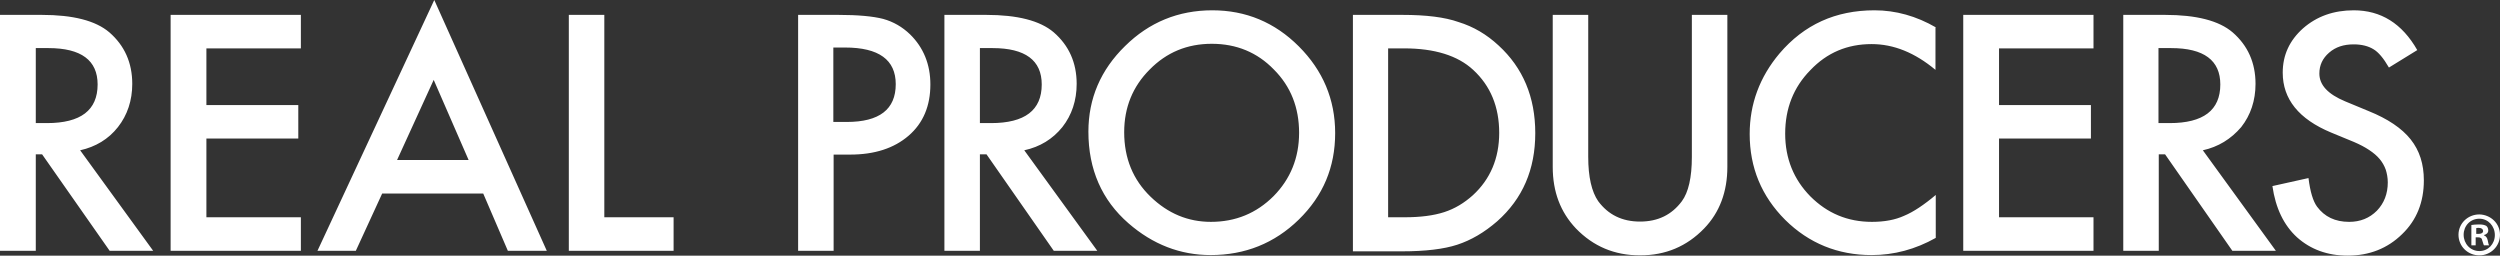 <?xml version="1.0" encoding="UTF-8" standalone="no"?>
<!-- Generator: Adobe Illustrator 26.5.0, SVG Export Plug-In . SVG Version: 6.00 Build 0)  -->

<svg
   version="1.1"
   id="Layer_1"
   x="0px"
   y="0px"
   width="873.3"
   height="89.3"
   viewBox="0 0 873.3 89.3"
   xml:space="preserve"
   sodipodi:docname="rp_herologo.svg"
   inkscape:version="1.2.1 (9c6d41e4, 2022-07-14)"
   xmlns:inkscape="http://www.inkscape.org/namespaces/inkscape"
   xmlns:sodipodi="http://sodipodi.sourceforge.net/DTD/sodipodi-0.dtd"
   xmlns:xlink="http://www.w3.org/1999/xlink"
   xmlns="http://www.w3.org/2000/svg"
   xmlns:svg="http://www.w3.org/2000/svg"><rect x="0" y="0" width="873.3" height="89.3" fill="#333333" stroke="none"/><defs
   id="defs81" /><sodipodi:namedview
   id="namedview79"
   pagecolor="#ffffff"
   bordercolor="#000000"
   borderopacity="0.25"
   inkscape:showpageshadow="2"
   inkscape:pageopacity="0.0"
   inkscape:pagecheckerboard="0"
   inkscape:deskcolor="#d1d1d1"
   showgrid="false"
   inkscape:zoom="1.3433333"
   inkscape:cx="423.20099"
   inkscape:cy="43.920596"
   inkscape:window-width="1309"
   inkscape:window-height="456"
   inkscape:window-x="0"
   inkscape:window-y="25"
   inkscape:window-maximized="0"
   inkscape:current-layer="Layer_1" />
<style
   type="text/css"
   id="style64">
	.st0{clip-path:url(#SVGID_00000049187886927358230290000015962516133631141566_);}
	.st1{fill:#FFFFFF;}
</style>
<g
   id="g76"
   transform="translate(-26.7,-0.4)">
	<defs
   id="defs67">
		<rect
   id="SVGID_1_"
   width="900"
   height="90"
   x="0"
   y="0" />
	</defs>
	<clipPath
   id="SVGID_00000109029220474612303870000005978873223395789192_">
		<use
   xlink:href="#SVGID_1_"
   style="overflow:visible"
   id="use69" />
	</clipPath>
	<g
   clip-path="url(#SVGID_00000109029220474612303870000005978873223395789192_)"
   id="g74">
		<path
   class="st1"
   d="m 900,82.4 c 0,4 -3.2,7.2 -7.2,7.2 -4.1,0 -7.3,-3.2 -7.3,-7.2 0,-3.9 3.2,-7.1 7.3,-7.1 4,0.1 7.2,3.2 7.2,7.1 m -12.7,0 c 0,3.1 2.3,5.7 5.5,5.7 3.1,0 5.4,-2.5 5.4,-5.6 0,-3.1 -2.3,-5.7 -5.4,-5.7 -3.2,0 -5.5,2.5 -5.5,5.6 m 4.3,3.7 H 890 V 79 c 0.6,-0.1 1.6,-0.2 2.7,-0.2 1.3,0 1.9,0.2 2.5,0.5 0.4,0.3 0.7,0.9 0.7,1.6 0,0.8 -0.6,1.4 -1.5,1.6 v 0.1 c 0.7,0.3 1.1,0.8 1.3,1.7 0.2,1.1 0.3,1.5 0.5,1.8 h -1.8 c -0.2,-0.3 -0.3,-0.9 -0.6,-1.7 -0.1,-0.8 -0.6,-1.1 -1.5,-1.1 h -0.8 v 2.8 z m 0.1,-4 h 0.8 c 0.9,0 1.6,-0.3 1.6,-1 0,-0.6 -0.5,-1.1 -1.5,-1.1 -0.4,0 -0.7,0 -0.9,0.1 z M 39.2,43.4 h 3.9 c 11.8,0 17.7,-4.5 17.7,-13.5 0,-8.4 -5.7,-12.7 -17.2,-12.7 H 39.2 Z M 54.7,52.9 80.2,88 H 65 L 41.4,54.3 H 39.2 V 88 H 26.7 V 5.6 h 14.6 c 10.9,0 18.8,2 23.6,6.1 5.3,4.6 8,10.6 8,18 0,5.8 -1.7,10.9 -5,15.1 -3.3,4.2 -7.8,6.9 -13.2,8.1 M 131.8,5.6 H 86.3 V 88 h 45.5 V 76.3 h -33 V 48.8 h 32.1 V 37.1 H 98.8 V 17.3 h 33 z m 58.6,50.7 -12.2,-28 -12.8,28 z M 195.5,68 H 160.2 L 151,88 H 137.6 L 178.4,0.4 217.7,88 H 204.1 Z M 225.4,5.6 V 88 H 262 V 76.3 H 237.8 V 5.6 Z M 317.9,43 h 4.6 c 11.4,0 17.1,-4.4 17.1,-13.2 0,-8.5 -5.9,-12.8 -17.7,-12.8 h -4.1 v 26 z m 0,11.5 V 88 H 305.5 V 5.6 h 14.1 c 6.9,0 12.1,0.5 15.6,1.4 3.6,1 6.7,2.8 9.4,5.4 4.7,4.6 7.1,10.5 7.1,17.5 0,7.5 -2.5,13.5 -7.6,17.9 -5.1,4.4 -11.9,6.6 -20.4,6.6 h -5.8 z M 369,43.4 h 3.9 c 11.8,0 17.7,-4.5 17.7,-13.5 0,-8.4 -5.7,-12.7 -17.2,-12.7 H 369 Z M 384.5,52.9 410,88 H 394.8 L 371.3,54.3 H 369 V 88 H 356.6 V 5.6 h 14.6 c 10.9,0 18.8,2 23.6,6.1 5.3,4.6 8,10.6 8,18 0,5.8 -1.7,10.9 -5,15.1 -3.4,4.2 -7.8,6.9 -13.3,8.1 m 34.9,-6.3 c 0,9.1 3.1,16.6 9.2,22.5 6.1,5.9 13.1,8.8 21.1,8.8 8.6,0 15.9,-3 21.9,-9 5.9,-6 8.9,-13.4 8.9,-22.1 0,-8.8 -2.9,-16.2 -8.8,-22.1 -5.8,-6 -13.1,-9 -21.7,-9 -8.6,0 -15.8,3 -21.7,9 -5.9,5.9 -8.9,13.2 -8.9,21.9 m -12.5,-0.2 c 0,-11.6 4.3,-21.6 12.8,-29.9 C 428.1,8.2 438.3,4 450.2,4 c 11.7,0 21.8,4.2 30.2,12.6 8.4,8.4 12.7,18.5 12.7,30.3 0,11.9 -4.2,21.9 -12.7,30.2 -8.5,8.3 -18.8,12.4 -30.8,12.4 -10.6,0 -20.2,-3.7 -28.7,-11.1 -9.3,-8.1 -14,-18.8 -14,-32 m 104.8,29.9 h 5.6 c 5.6,0 10.2,-0.6 13.9,-1.8 3.7,-1.2 7,-3.2 10,-5.9 6.1,-5.6 9.2,-12.9 9.2,-21.8 0,-9 -3,-16.4 -9.1,-22 -5.4,-5 -13.5,-7.5 -24.1,-7.5 h -5.6 v 59 z M 499.3,88 V 5.6 h 17.3 c 8.3,0 14.8,0.8 19.6,2.5 5.2,1.6 9.8,4.3 14,8.2 8.5,7.8 12.8,18 12.8,30.6 0,12.7 -4.4,22.9 -13.3,30.8 -4.5,3.9 -9.1,6.6 -14,8.2 -4.6,1.5 -11,2.3 -19.4,2.3 h -17 z M 569.1,5.6 v 53.1 c 0,8.7 2.7,15.8 8.1,21.5 6.1,6.3 13.5,9.4 22.4,9.4 8.9,0 16.3,-3.1 22.4,-9.4 5.4,-5.6 8.1,-12.8 8.1,-21.5 V 5.6 h -12.4 v 49.6 c 0,7.2 -1.2,12.4 -3.5,15.5 -3.5,4.7 -8.3,7.1 -14.6,7.1 -6.3,0 -11.1,-2.4 -14.6,-7.1 -2.3,-3.3 -3.5,-8.5 -3.5,-15.5 V 5.6 Z M 703,10 c -6.9,-4 -14.1,-6 -21.5,-6 -13.6,0 -24.6,5 -33.2,15.1 -6.9,8.2 -10.4,17.6 -10.4,28.1 0,11.7 4.1,21.7 12.4,30 8.3,8.2 18.4,12.3 30.2,12.3 7.8,0 15.3,-2 22.4,-6 v -15 c -2,1.7 -4,3.2 -5.8,4.4 -1.8,1.2 -3.6,2.2 -5.3,2.9 -3.1,1.4 -6.8,2.1 -11.2,2.1 -8.5,0 -15.6,-3 -21.5,-8.9 -5.8,-5.9 -8.8,-13.2 -8.8,-21.9 0,-8.8 2.9,-16.2 8.8,-22.2 5.8,-6.1 12.9,-9.1 21.4,-9.1 7.7,0 15.1,3 22.3,9 V 10 M 758,5.6 H 712.5 V 88 H 758 V 76.3 H 725 V 48.8 h 32.1 V 37.1 H 725 V 17.3 h 33 z m 22.7,37.8 h 3.9 c 11.8,0 17.7,-4.5 17.7,-13.5 0,-8.4 -5.7,-12.7 -17.2,-12.7 h -4.4 z m 15.5,9.5 25.5,35.1 H 806.5 L 783,54.3 h -2.2 V 88 H 768.4 V 5.6 H 783 c 10.9,0 18.8,2 23.6,6.1 5.3,4.6 8,10.6 8,18 0,5.8 -1.7,10.9 -5,15.1 -3.6,4.2 -8,6.9 -13.4,8.1 m 74.9,-35 C 865.8,8.6 858.4,4 848.9,4 c -7,0 -12.9,2.1 -17.7,6.3 -4.7,4.2 -7.1,9.3 -7.1,15.5 0,9.2 5.6,16.2 16.9,20.9 l 8,3.3 c 2.1,0.9 3.8,1.8 5.3,2.8 1.5,1 2.7,2 3.7,3.2 0.9,1.1 1.6,2.3 2.1,3.7 0.4,1.3 0.7,2.8 0.7,4.4 0,4 -1.3,7.3 -3.8,9.9 -2.6,2.6 -5.8,3.9 -9.7,3.9 -4.9,0 -8.6,-1.8 -11.2,-5.3 -1.4,-1.9 -2.4,-5.2 -3,-10 l -12.6,2.8 c 1.1,7.7 4,13.7 8.6,17.9 4.7,4.2 10.6,6.4 17.7,6.4 7.5,0 13.9,-2.5 19,-7.5 5.1,-4.9 7.6,-11.2 7.6,-18.8 0,-5.7 -1.5,-10.4 -4.6,-14.3 -3.1,-3.9 -8,-7.2 -14.7,-9.9 l -8.2,-3.4 c -6,-2.5 -9,-5.7 -9,-9.7 0,-2.9 1.1,-5.3 3.4,-7.3 2.3,-2 5.1,-2.9 8.6,-2.9 2.8,0 5.1,0.6 6.9,1.7 1.7,1 3.5,3.1 5.4,6.4 l 9.9,-6.1"
   id="path72" />
	</g>
</g>
</svg>
